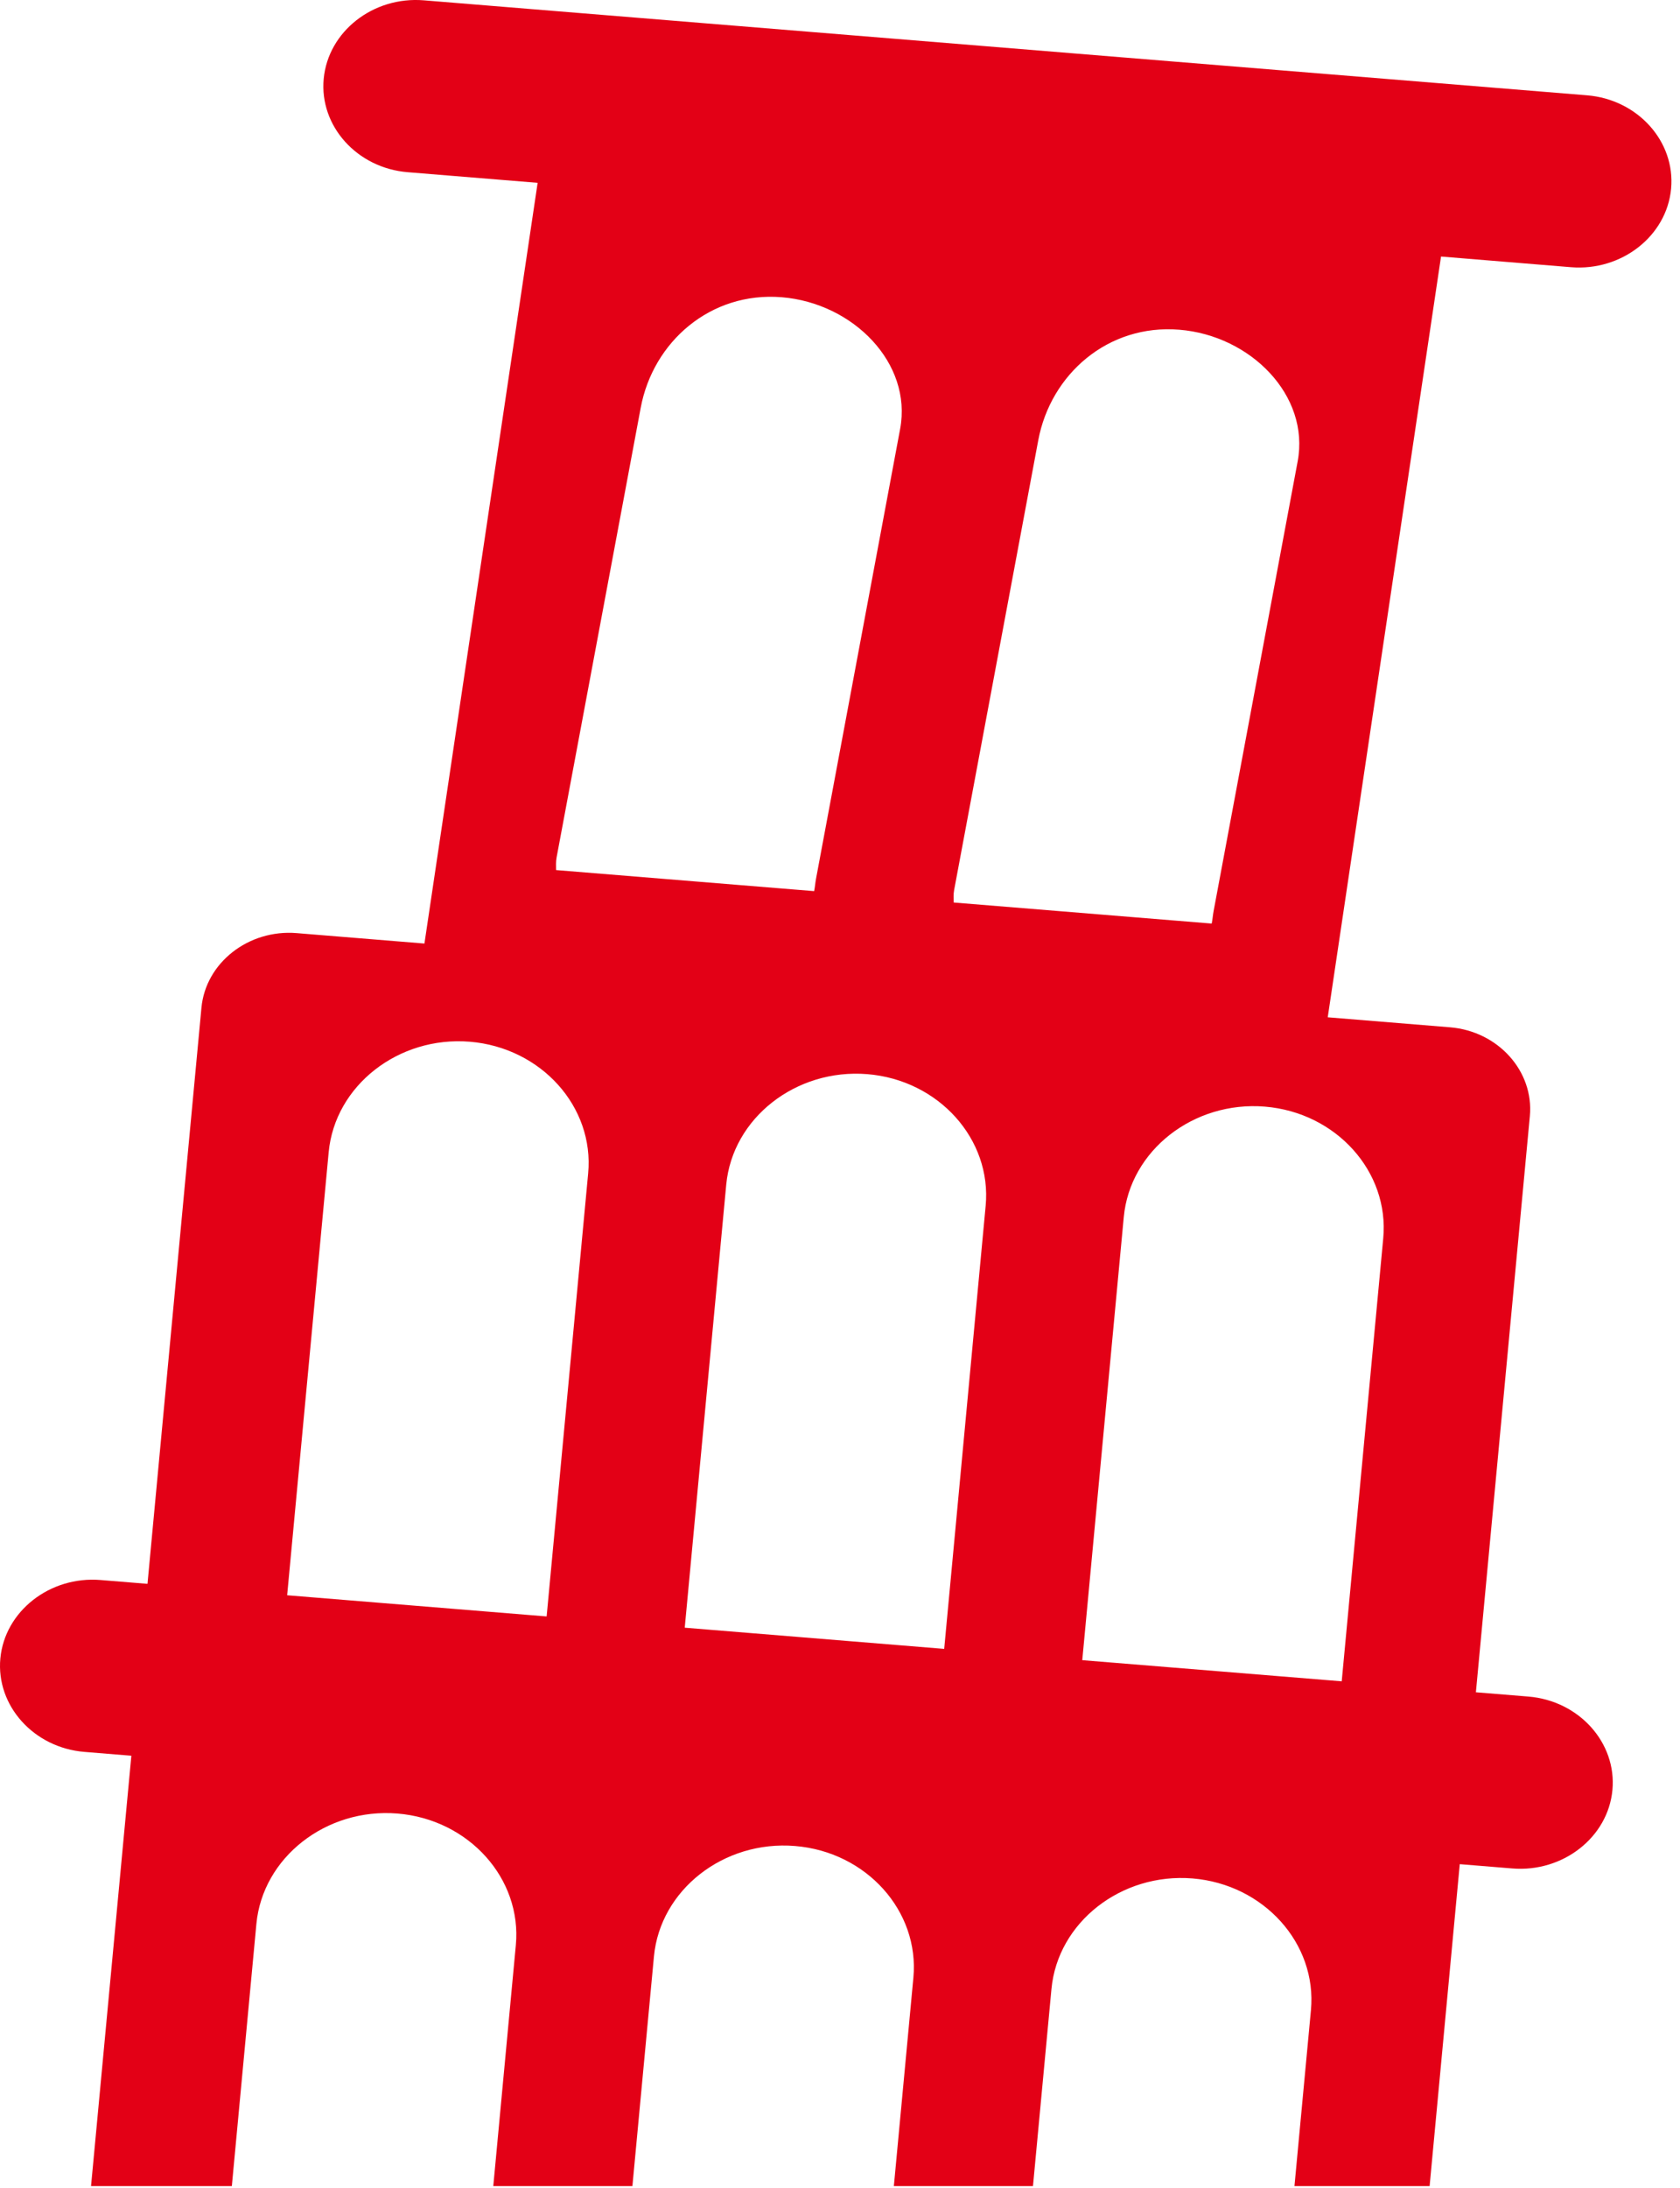 <svg xmlns="http://www.w3.org/2000/svg" version="1.1" xmlns:xlink="http://www.w3.org/1999/xlink" xmlns:svgjs="http://svgjs.dev/svgjs" width="53" height="69"><svg width="53" height="69" viewBox="0 0 53 69" fill="none" xmlns="http://www.w3.org/2000/svg">
<path fill-rule="evenodd" clip-rule="evenodd" d="M45.461 8.091L41.887 32.084L45.741 32.399C47.262 32.522 48.396 33.784 48.263 35.202L46.561 53.372L48.217 53.507C49.815 53.638 51.008 54.965 50.868 56.456C50.729 57.946 49.306 59.059 47.709 58.928L46.052 58.793L45.101 68.946H40.837L41.357 63.397C41.553 61.298 39.872 59.427 37.621 59.243C35.37 59.06 33.367 60.629 33.171 62.73L32.588 68.946H28.199L28.815 62.374C29.011 60.274 27.333 58.403 25.081 58.22C22.828 58.035 20.827 59.606 20.63 61.706L19.951 68.946H15.562L16.273 61.35C16.471 59.25 14.791 57.38 12.539 57.196C10.288 57.012 8.284 58.582 8.088 60.682L7.314 68.946H2.872L4.144 55.373L2.663 55.252C1.066 55.122 -0.128 53.795 0.011 52.304C0.151 50.815 1.574 49.701 3.17 49.831L4.653 49.952L6.355 31.782C6.488 30.363 7.84 29.305 9.359 29.429L13.39 29.758L16.961 5.766L12.861 5.431C11.265 5.301 10.072 3.976 10.212 2.485C10.352 0.993 11.771 -0.12 13.369 0.01L50.068 3.006C51.666 3.136 52.859 4.463 52.719 5.954C52.58 7.445 51.156 8.557 49.56 8.427L45.461 8.091ZM24.662 9.374C26.914 9.558 28.785 11.451 28.397 13.528L25.744 27.712C25.719 27.843 25.711 27.977 25.684 28.105L17.543 27.441C17.543 27.31 17.533 27.175 17.559 27.044L20.213 12.86C20.601 10.782 22.412 9.191 24.662 9.374ZM37.205 10.399C39.455 10.581 41.328 12.475 40.938 14.552L38.286 28.736C38.261 28.867 38.254 29 38.226 29.128L30.087 28.464C30.084 28.333 30.076 28.199 30.101 28.068L32.755 13.884C33.144 11.806 34.952 10.214 37.205 10.399ZM9.059 50.312L17.245 50.98L18.555 37.007C18.751 34.906 17.072 33.039 14.82 32.854C12.569 32.671 10.566 34.239 10.369 36.339L9.059 50.312ZM21.602 51.335L29.787 52.003L31.095 38.03C31.292 35.93 29.613 34.061 27.362 33.877C25.109 33.694 23.108 35.263 22.911 37.362L21.602 51.335ZM34.143 52.359L42.328 53.026L43.638 39.054C43.834 36.954 42.153 35.085 39.902 34.901C37.651 34.718 35.648 36.286 35.452 38.387L34.143 52.359Z" fill="#E30016"></path>
</svg><style>@media (prefers-color-scheme: light) { :root { filter: none; } }
@media (prefers-color-scheme: dark) { :root { filter: none; } }
</style></svg>